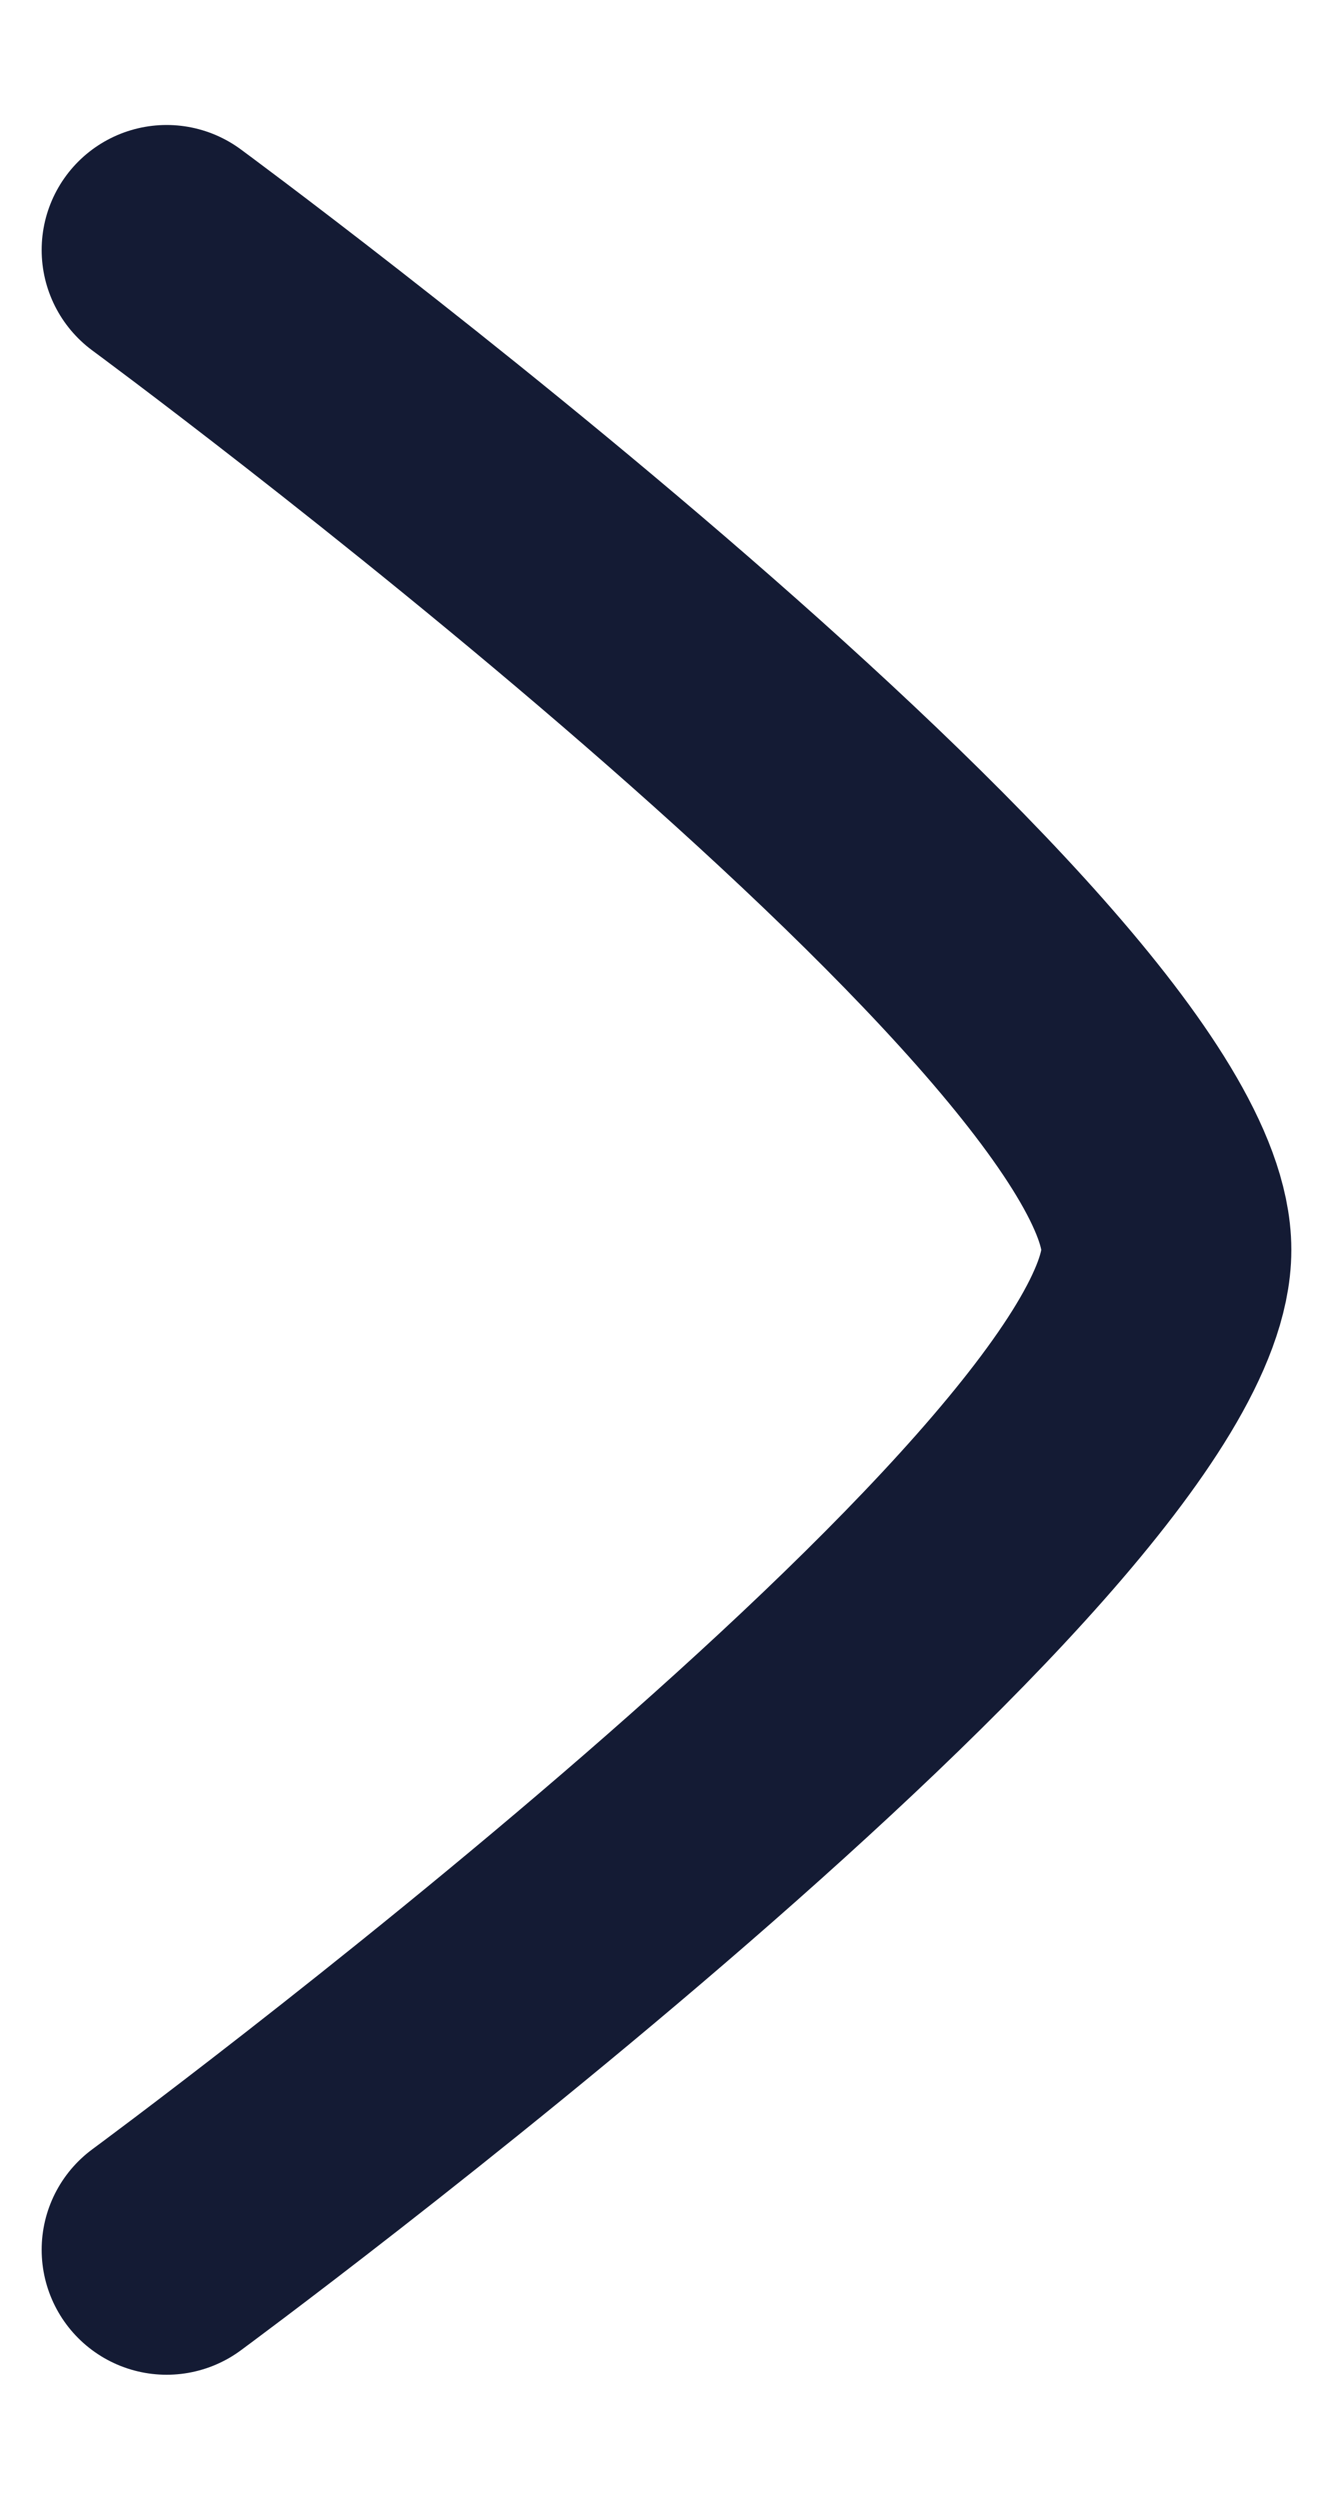 <svg width="8" height="15" viewBox="0 0 8 15" fill="none" xmlns="http://www.w3.org/2000/svg">
<path d="M1 13.5C1 13.5 7 9.081 7 7.5C7 5.919 1 1.5 1 1.5" stroke="#141B34" stroke-width="1.5" stroke-linecap="round" stroke-linejoin="round"/>
</svg>
